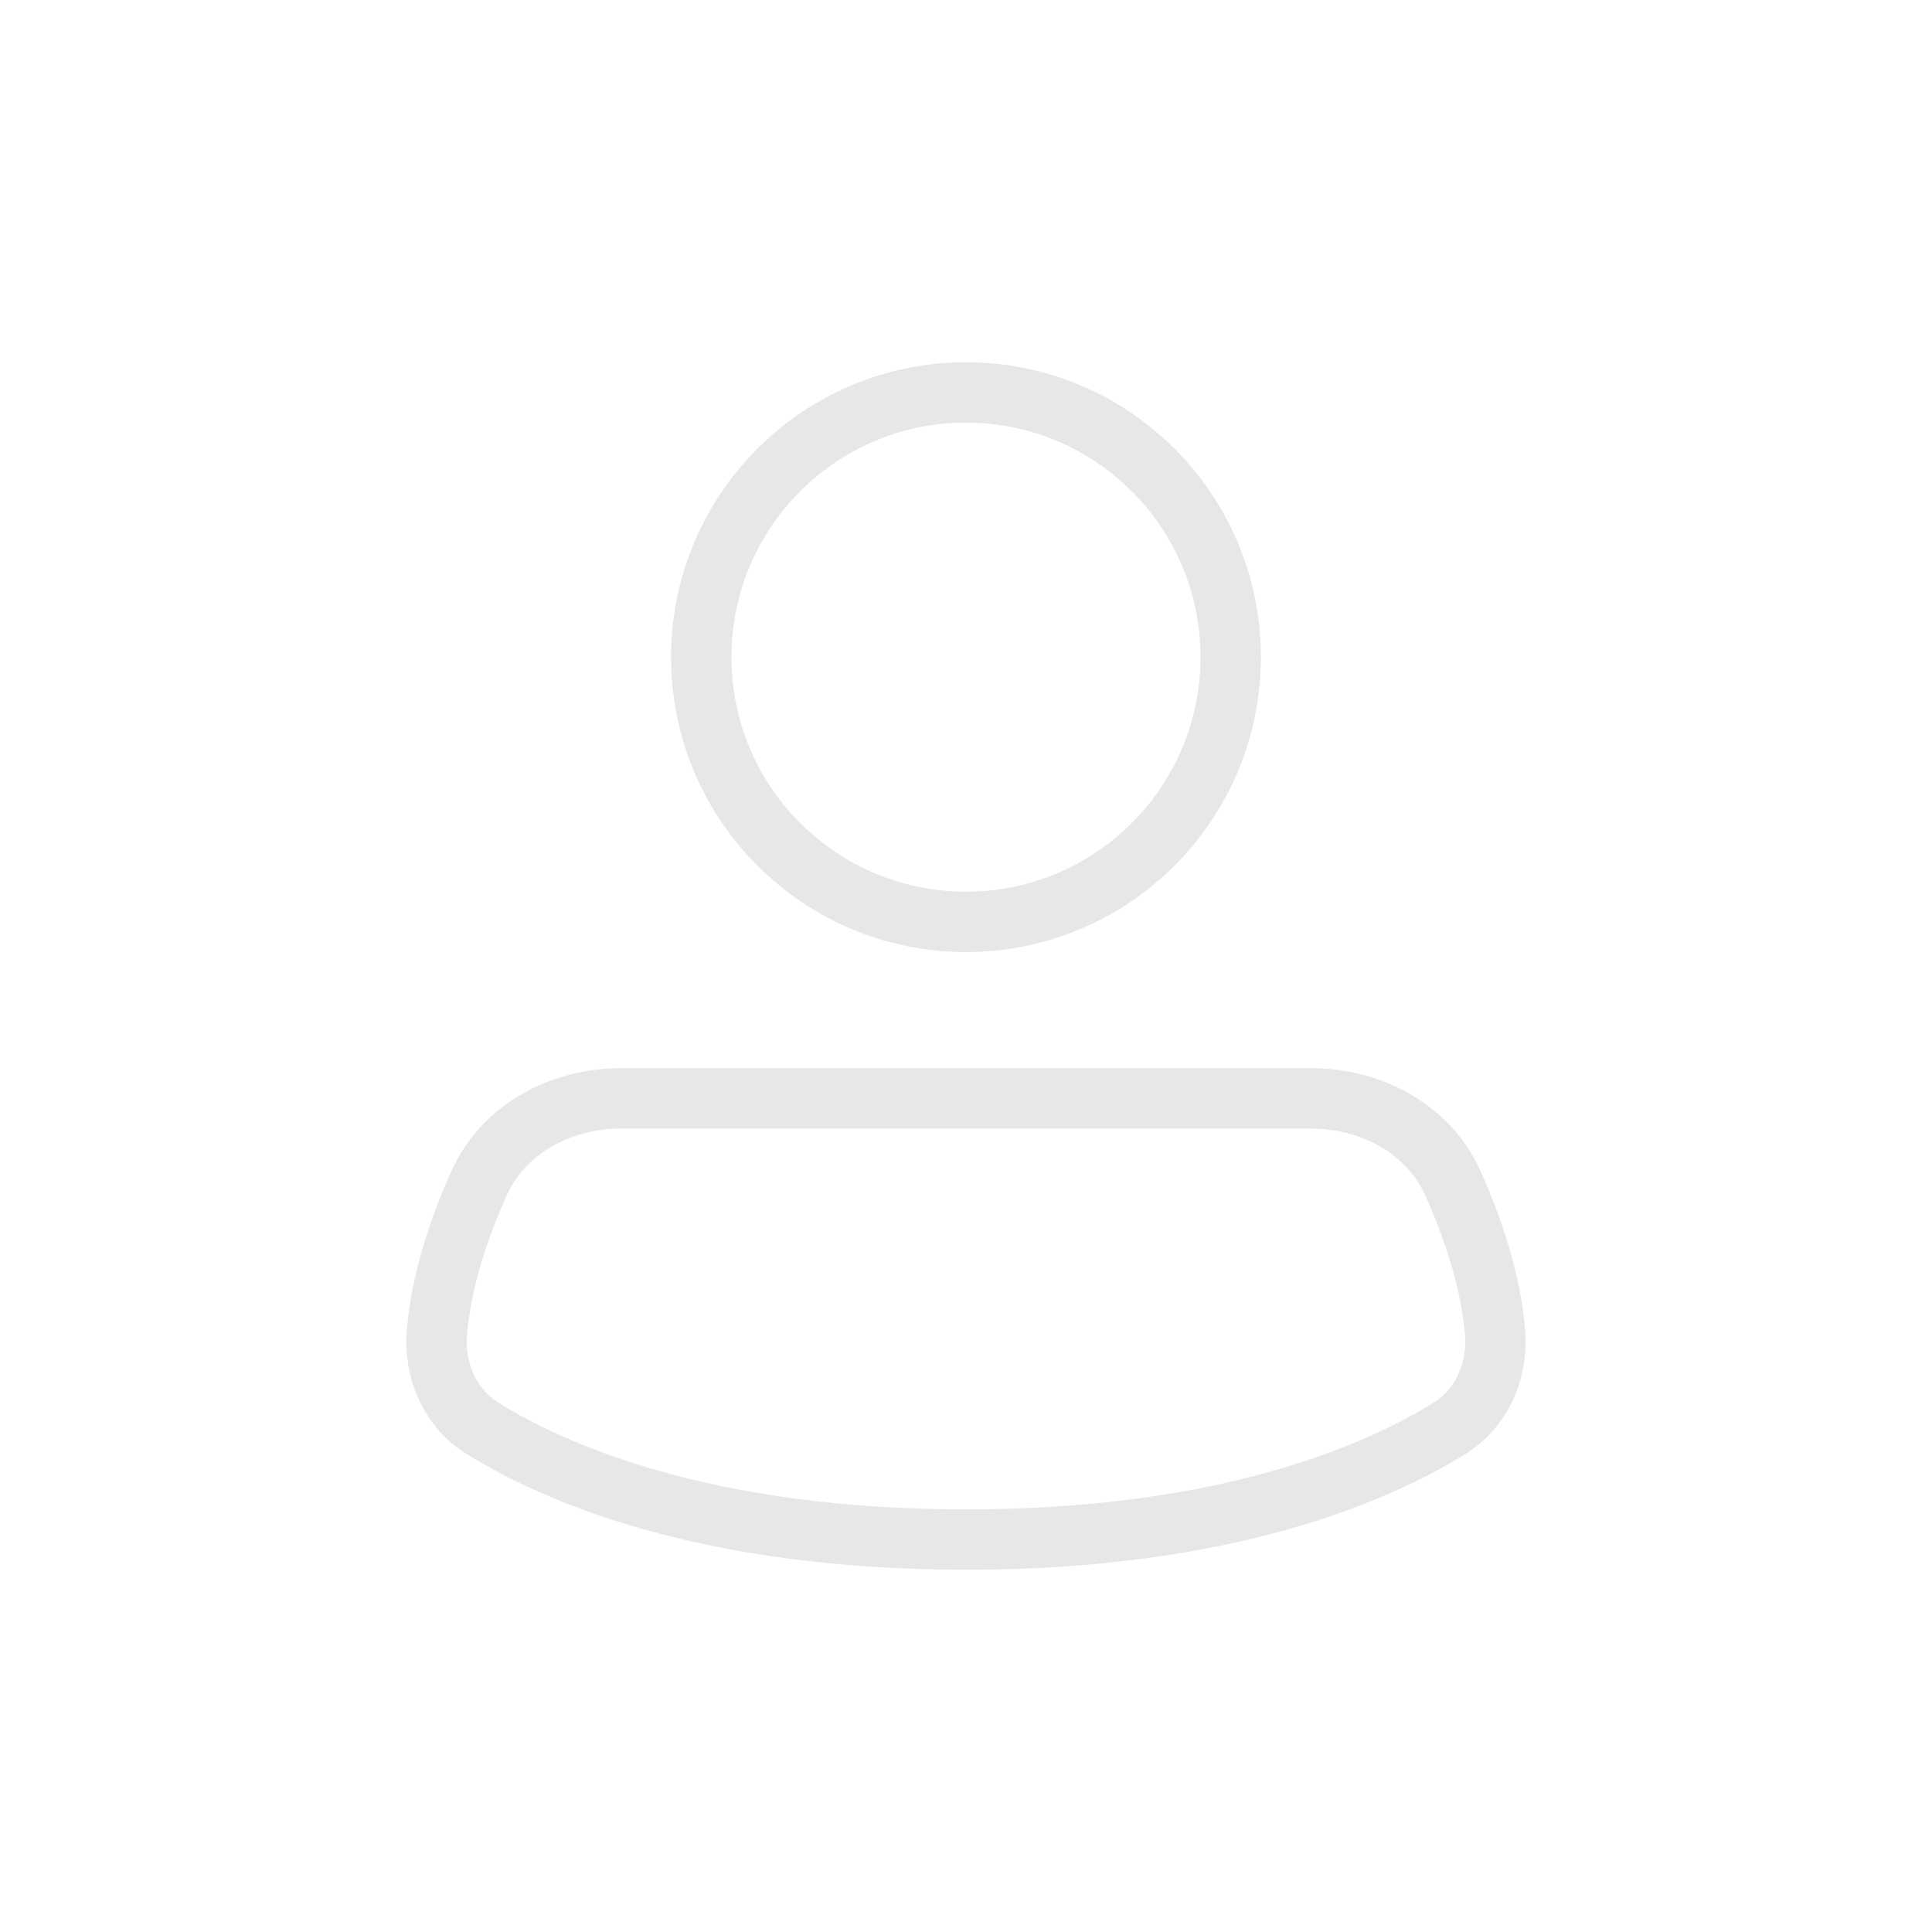 <svg width="32" height="32" viewBox="0 0 32 32" fill="none" xmlns="http://www.w3.org/2000/svg">
<path d="M20.384 10.885C20.384 13.306 18.421 15.269 16 15.269C13.578 15.269 11.615 13.306 11.615 10.885C11.615 8.463 13.578 6.5 16 6.5C18.421 6.5 20.384 8.463 20.384 10.885Z" stroke="#E7E7E7"/>
<path d="M16 25.5C20.343 25.5 22.845 24.38 24.006 23.659C24.549 23.321 24.817 22.7 24.762 22.056C24.686 21.177 24.379 20.299 24.067 19.603C23.656 18.689 22.706 18.192 21.703 18.192H10.296C9.294 18.192 8.343 18.689 7.933 19.603C7.62 20.299 7.313 21.177 7.238 22.056C7.182 22.7 7.45 23.321 7.993 23.659C9.154 24.38 11.656 25.5 16 25.5Z" stroke="#E7E7E7"/>
</svg>
